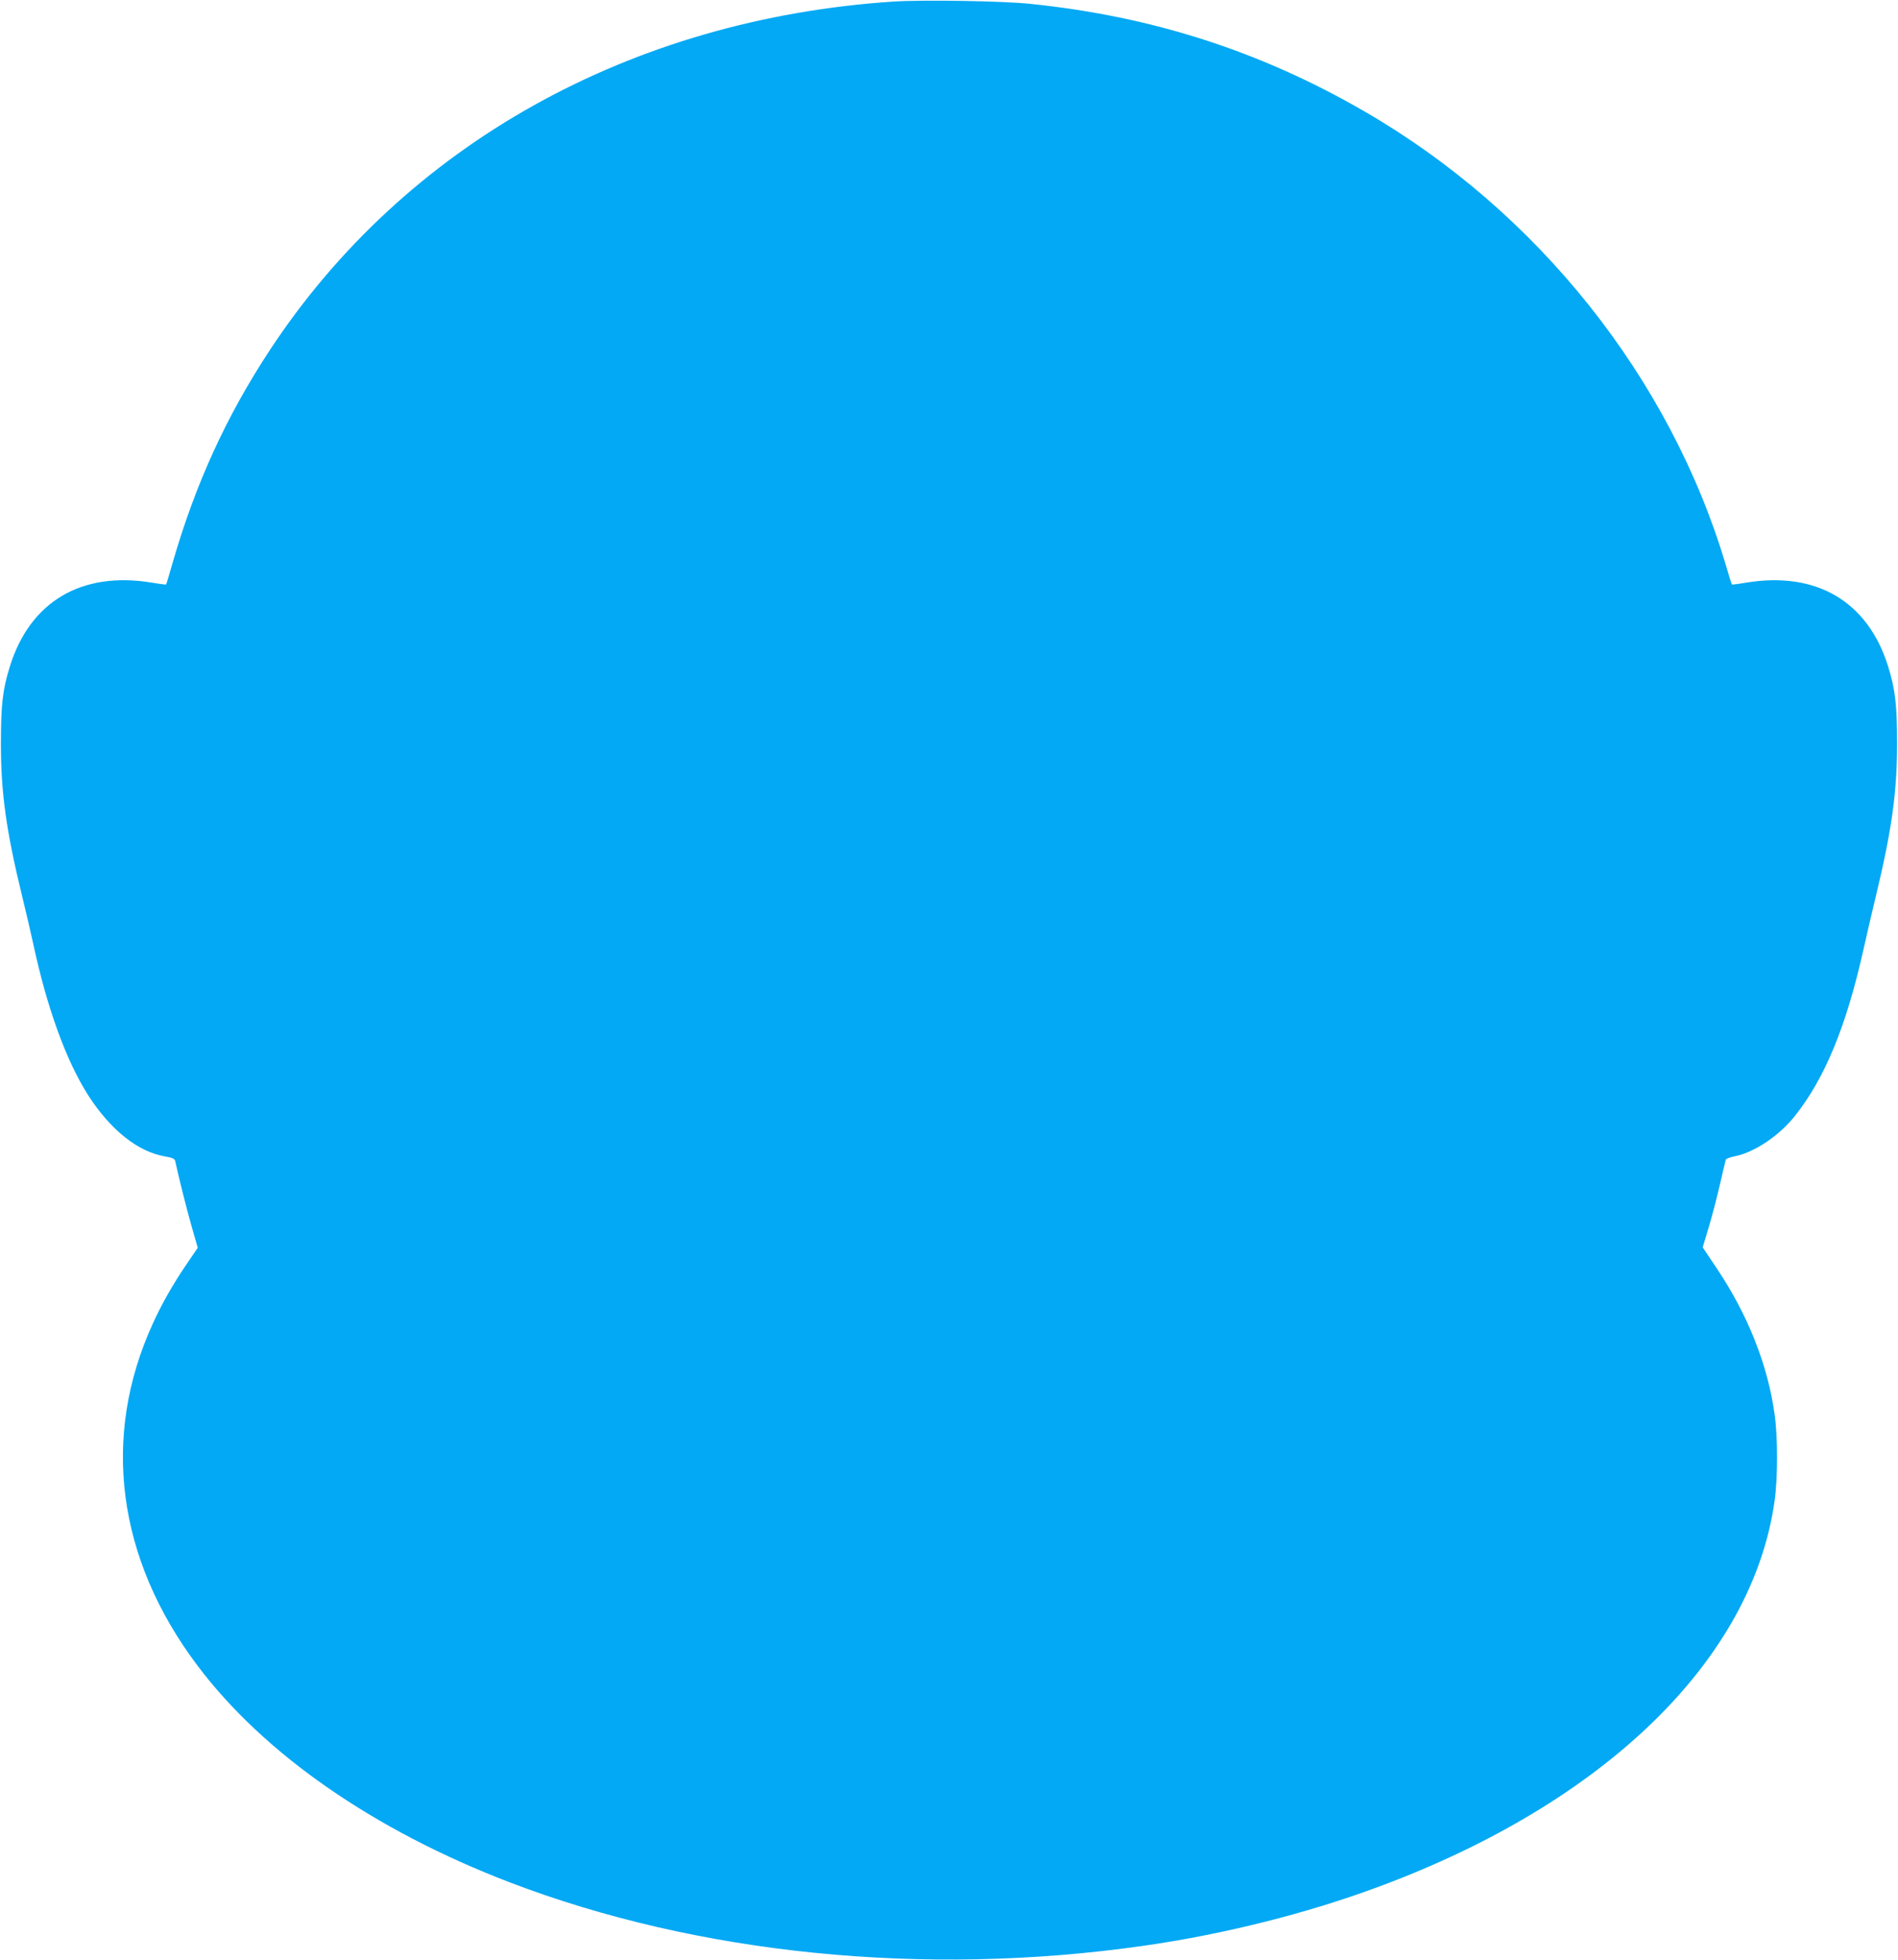 <?xml version="1.0" standalone="no"?>
<!DOCTYPE svg PUBLIC "-//W3C//DTD SVG 20010904//EN"
 "http://www.w3.org/TR/2001/REC-SVG-20010904/DTD/svg10.dtd">
<svg version="1.0" xmlns="http://www.w3.org/2000/svg"
 width="1240pt" height="1280pt" viewBox="0 0 1240 1280"
 preserveAspectRatio="xMidYMid meet">
<g transform="translate(0,1280) scale(0.1,-0.1)"
fill="#03a9f4" stroke="none">
<path d="M5840 12790 c-1719 -113 -3194 -936 -4076 -2275 -285 -433 -486 -872
-636 -1390 -22 -77 -41 -141 -43 -143 -1 -1 -44 4 -96 13 -456 74 -790 -123
-923 -543 -49 -155 -60 -255 -60 -512 0 -320 35 -569 139 -995 24 -99 56 -234
70 -300 92 -430 217 -773 362 -1000 145 -225 324 -368 500 -398 51 -9 65 -15
68 -32 22 -102 73 -306 106 -422 l41 -143 -73 -107 c-90 -132 -162 -259 -221
-389 -338 -739 -234 -1535 293 -2234 434 -576 1150 -1073 2035 -1413 1231
-472 2712 -621 4144 -416 521 74 1067 211 1535 385 1483 549 2445 1487 2589
2523 21 146 21 416 0 562 -44 322 -175 652 -377 953 l-93 139 37 123 c21 68
54 195 74 281 20 87 38 163 40 169 2 6 29 16 60 22 127 26 286 132 388 259
198 247 339 588 452 1094 20 90 56 245 80 344 104 432 139 680 139 1000 0 252
-12 354 -60 507 -133 420 -467 617 -923 543 -52 -9 -95 -14 -96 -13 -2 2 -20
59 -40 128 -364 1222 -1229 2308 -2360 2962 -681 394 -1387 621 -2185 703
-184 19 -696 27 -890 15z"/>
</g>
</svg>
